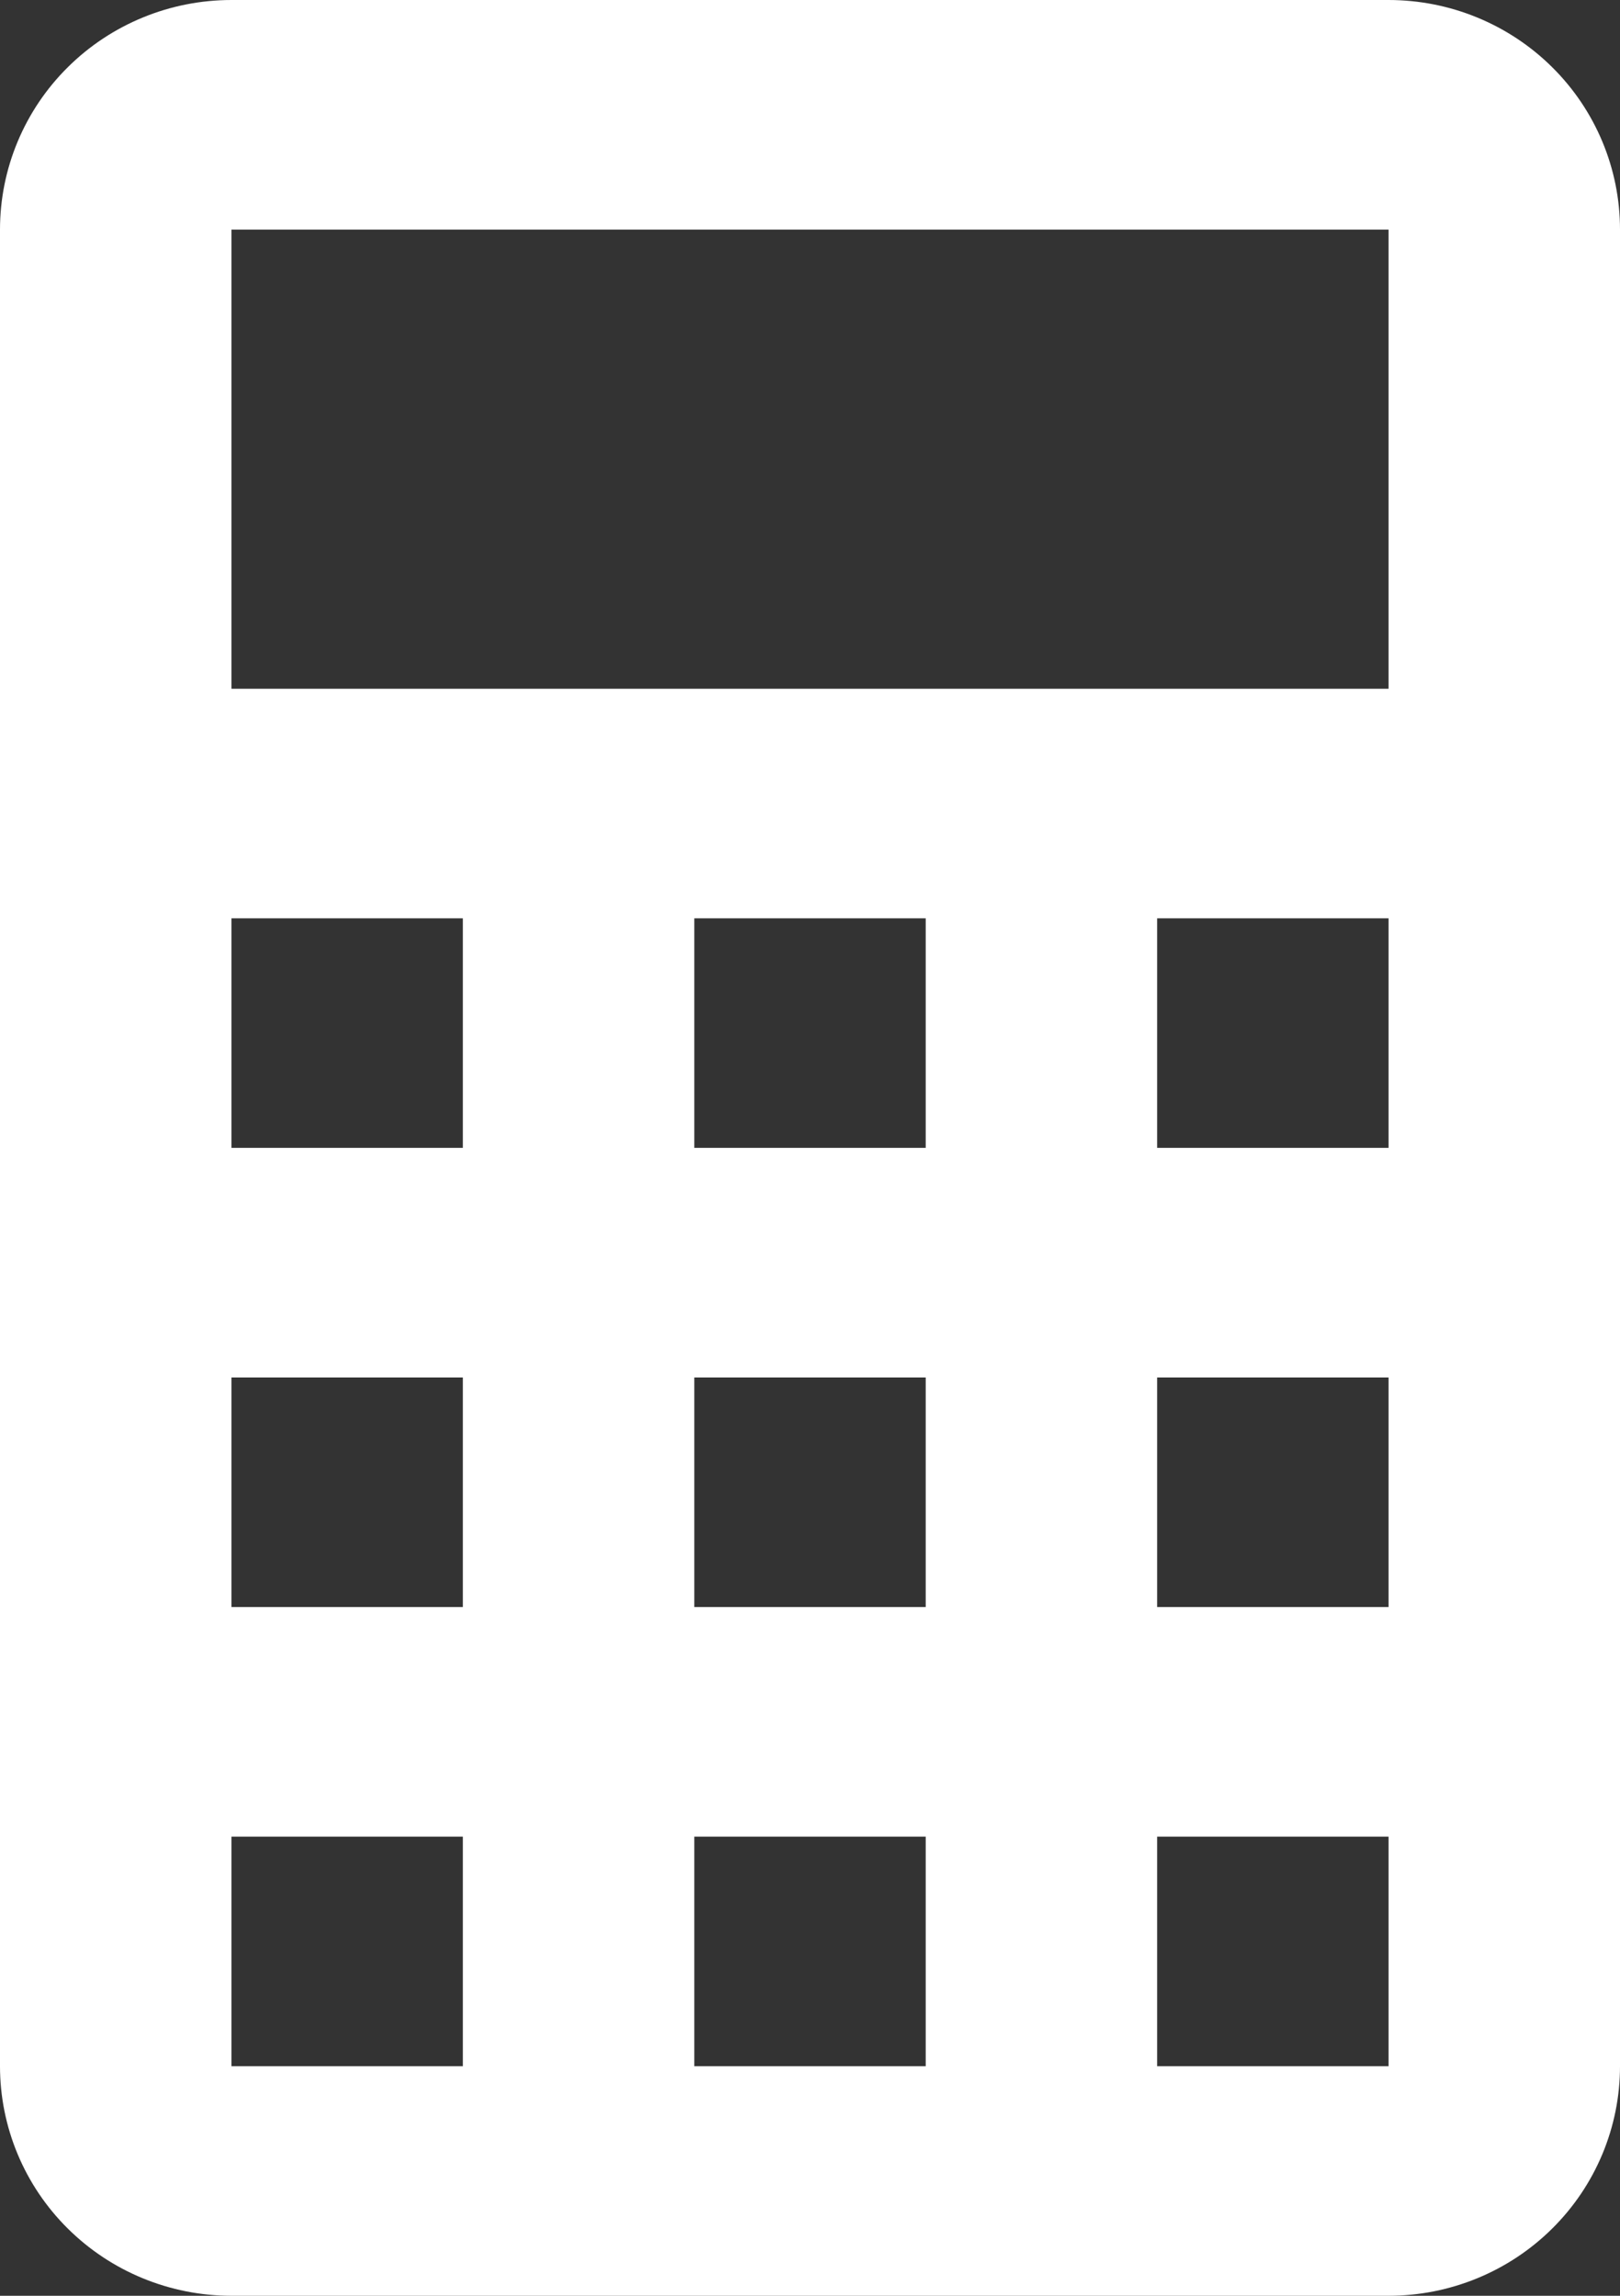 <svg width="24" height="34" viewBox="0 0 24 34" fill="none" xmlns="http://www.w3.org/2000/svg">
<rect x="0" y="0" width="24" height="34" fill="#333333" stroke="none"/>
<path d="M3.429 0H20.571C21.481 0 22.353 0.358 22.996 0.996C23.639 1.633 24 2.498 24 3.4V30.6C24 31.502 23.639 32.367 22.996 33.004C22.353 33.642 21.481 34 20.571 34H3.429C2.519 34 1.647 33.642 1.004 33.004C0.361 32.367 0 31.502 0 30.6V3.4C0 2.498 0.361 1.633 1.004 0.996C1.647 0.358 2.519 0 3.429 0ZM3.429 3.4V10.2H20.571V3.4H3.429ZM3.429 13.6V17H6.857V13.6H3.429ZM10.286 13.6V17H13.714V13.6H10.286ZM17.143 13.6V17H20.571V13.6H17.143ZM3.429 20.4V23.8H6.857V20.4H3.429ZM10.286 20.4V23.8H13.714V20.4H10.286ZM17.143 20.4V23.8H20.571V20.4H17.143ZM3.429 27.2V30.6H6.857V27.2H3.429ZM10.286 27.2V30.6H13.714V27.2H10.286ZM17.143 27.2V30.6H20.571V27.2H17.143Z" fill="white"/>
</svg>
